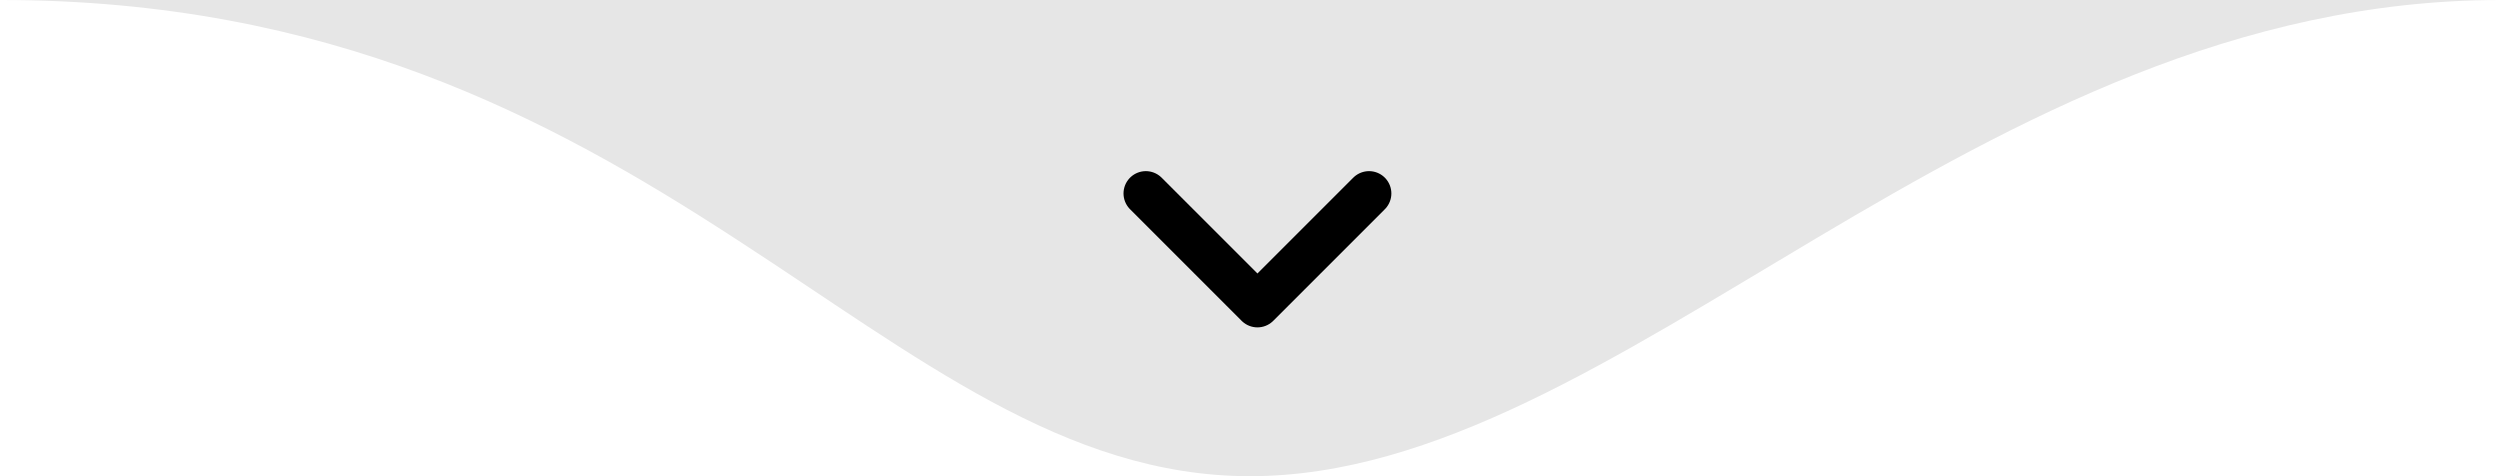 <svg xmlns="http://www.w3.org/2000/svg" width="168" height="32" viewBox="0 0 168 32" fill="none"><g id="DIVISOR"><path id="Polygon 1" d="M84 32C108.87 32 132.628 0.018 168 1.14441e-05H0C44.453 -0.023 59.13 32 84 32Z" fill="#E6E6E6"></path><path id="Vector 1" d="M77 13L84.5 20.5L92 13" stroke="black" stroke-width="3" stroke-linecap="round" stroke-linejoin="round"></path></g></svg>